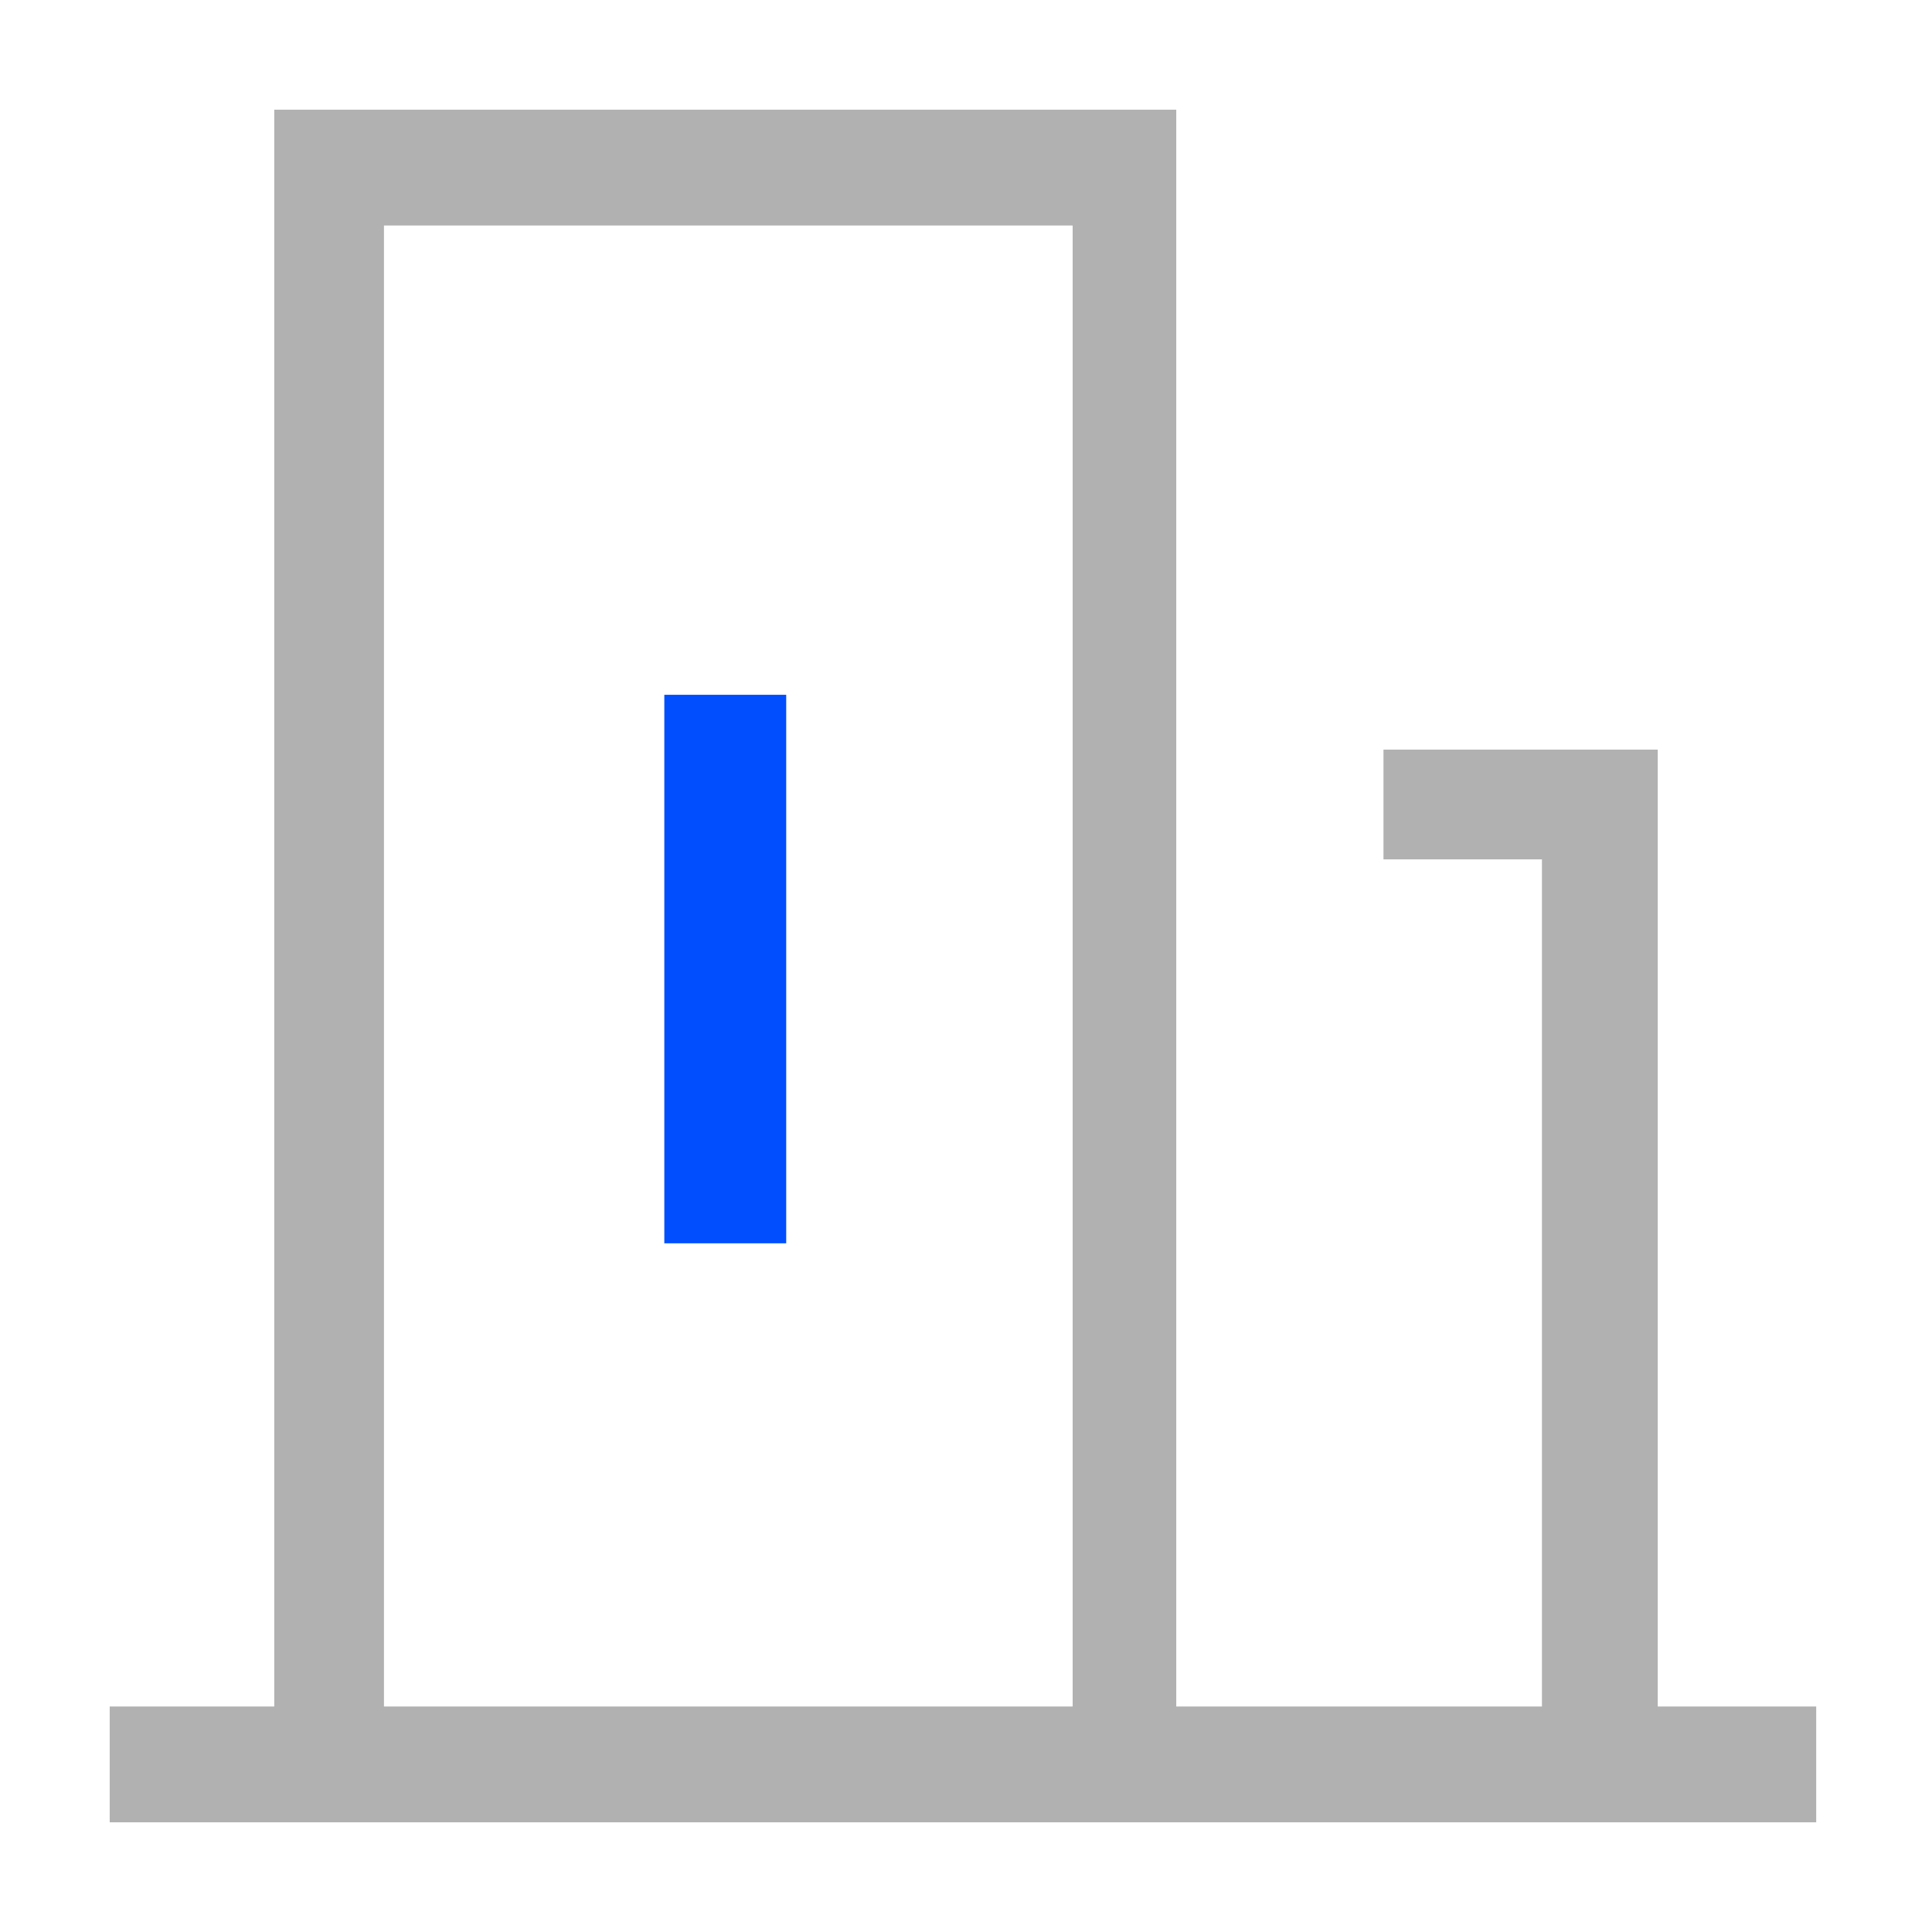 <?xml version="1.0" encoding="utf-8"?>
<!-- Generator: Adobe Illustrator 24.0.0, SVG Export Plug-In . SVG Version: 6.00 Build 0)  -->
<svg version="1.1" id="图层_1" xmlns="http://www.w3.org/2000/svg" xmlns:xlink="http://www.w3.org/1999/xlink" x="0px" y="0px"
	 viewBox="0 0 31.7 31.7" style="enable-background:new 0 0 31.7 31.7;" xml:space="preserve">
<style type="text/css">
	.st0{fill-rule:evenodd;clip-rule:evenodd;fill:#004EFE;}
	.st1{fill-rule:evenodd;clip-rule:evenodd;fill:#B1B1B1;}
</style>
<path class="st0" d="M10.9,11.4h2v9h-2V11.4z"/>
<path class="st1" d="M1.8,29.9h28V28h-2.6V12.3h-4.5v1.8h2.6V28h-6V3.7h0V1.8H4.5v1.4h0V28H1.8V29.9z M6.3,3.7h11.3V28H6.3V3.7z"/>
</svg>
